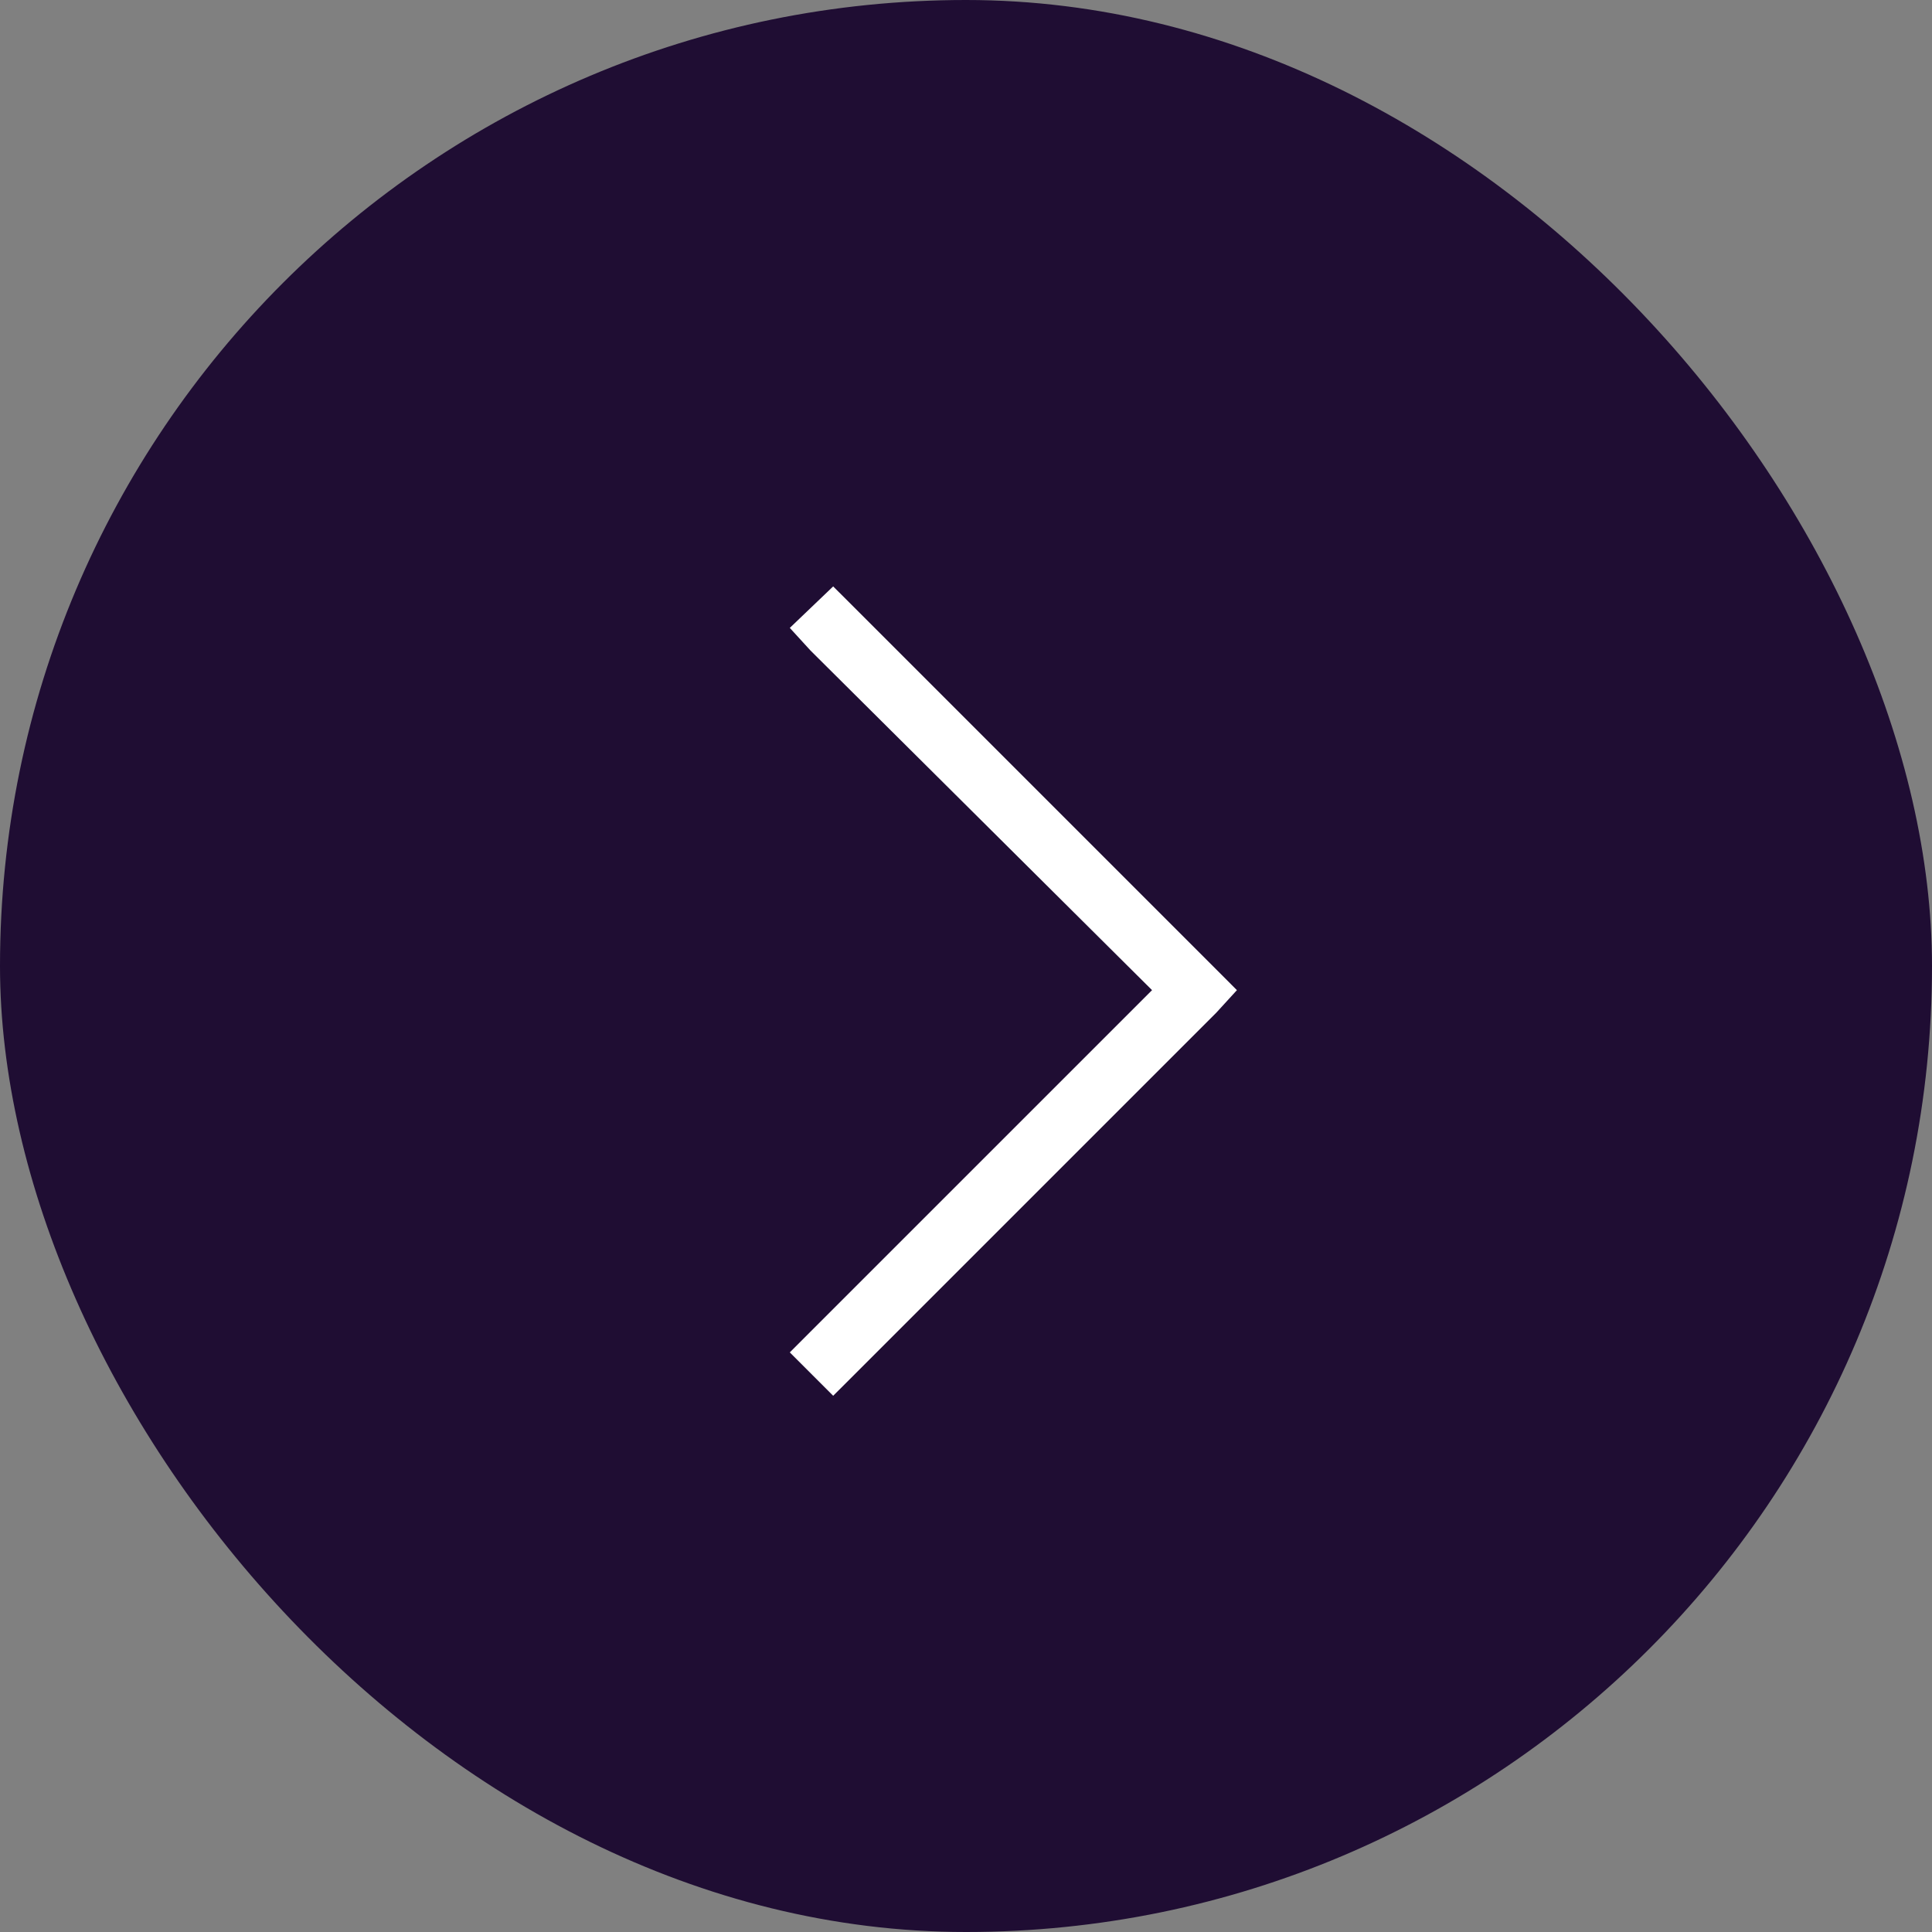 <svg width="40" height="40" viewBox="0 0 40 40" fill="none" xmlns="http://www.w3.org/2000/svg">
<rect x="0" y="0" width="40" height="40" fill="#808080" stroke="none"/>
<rect width="40" height="40" rx="20" fill="#1F0D33"/>
<path d="M25.609 20.5L25.18 20.969L17.68 28.469L17.25 28.898L16.352 28L16.781 27.57L23.852 20.5L16.781 13.469L16.352 13L17.25 12.141L17.68 12.57L25.18 20.07L25.609 20.5Z" fill="white"/>
</svg>
